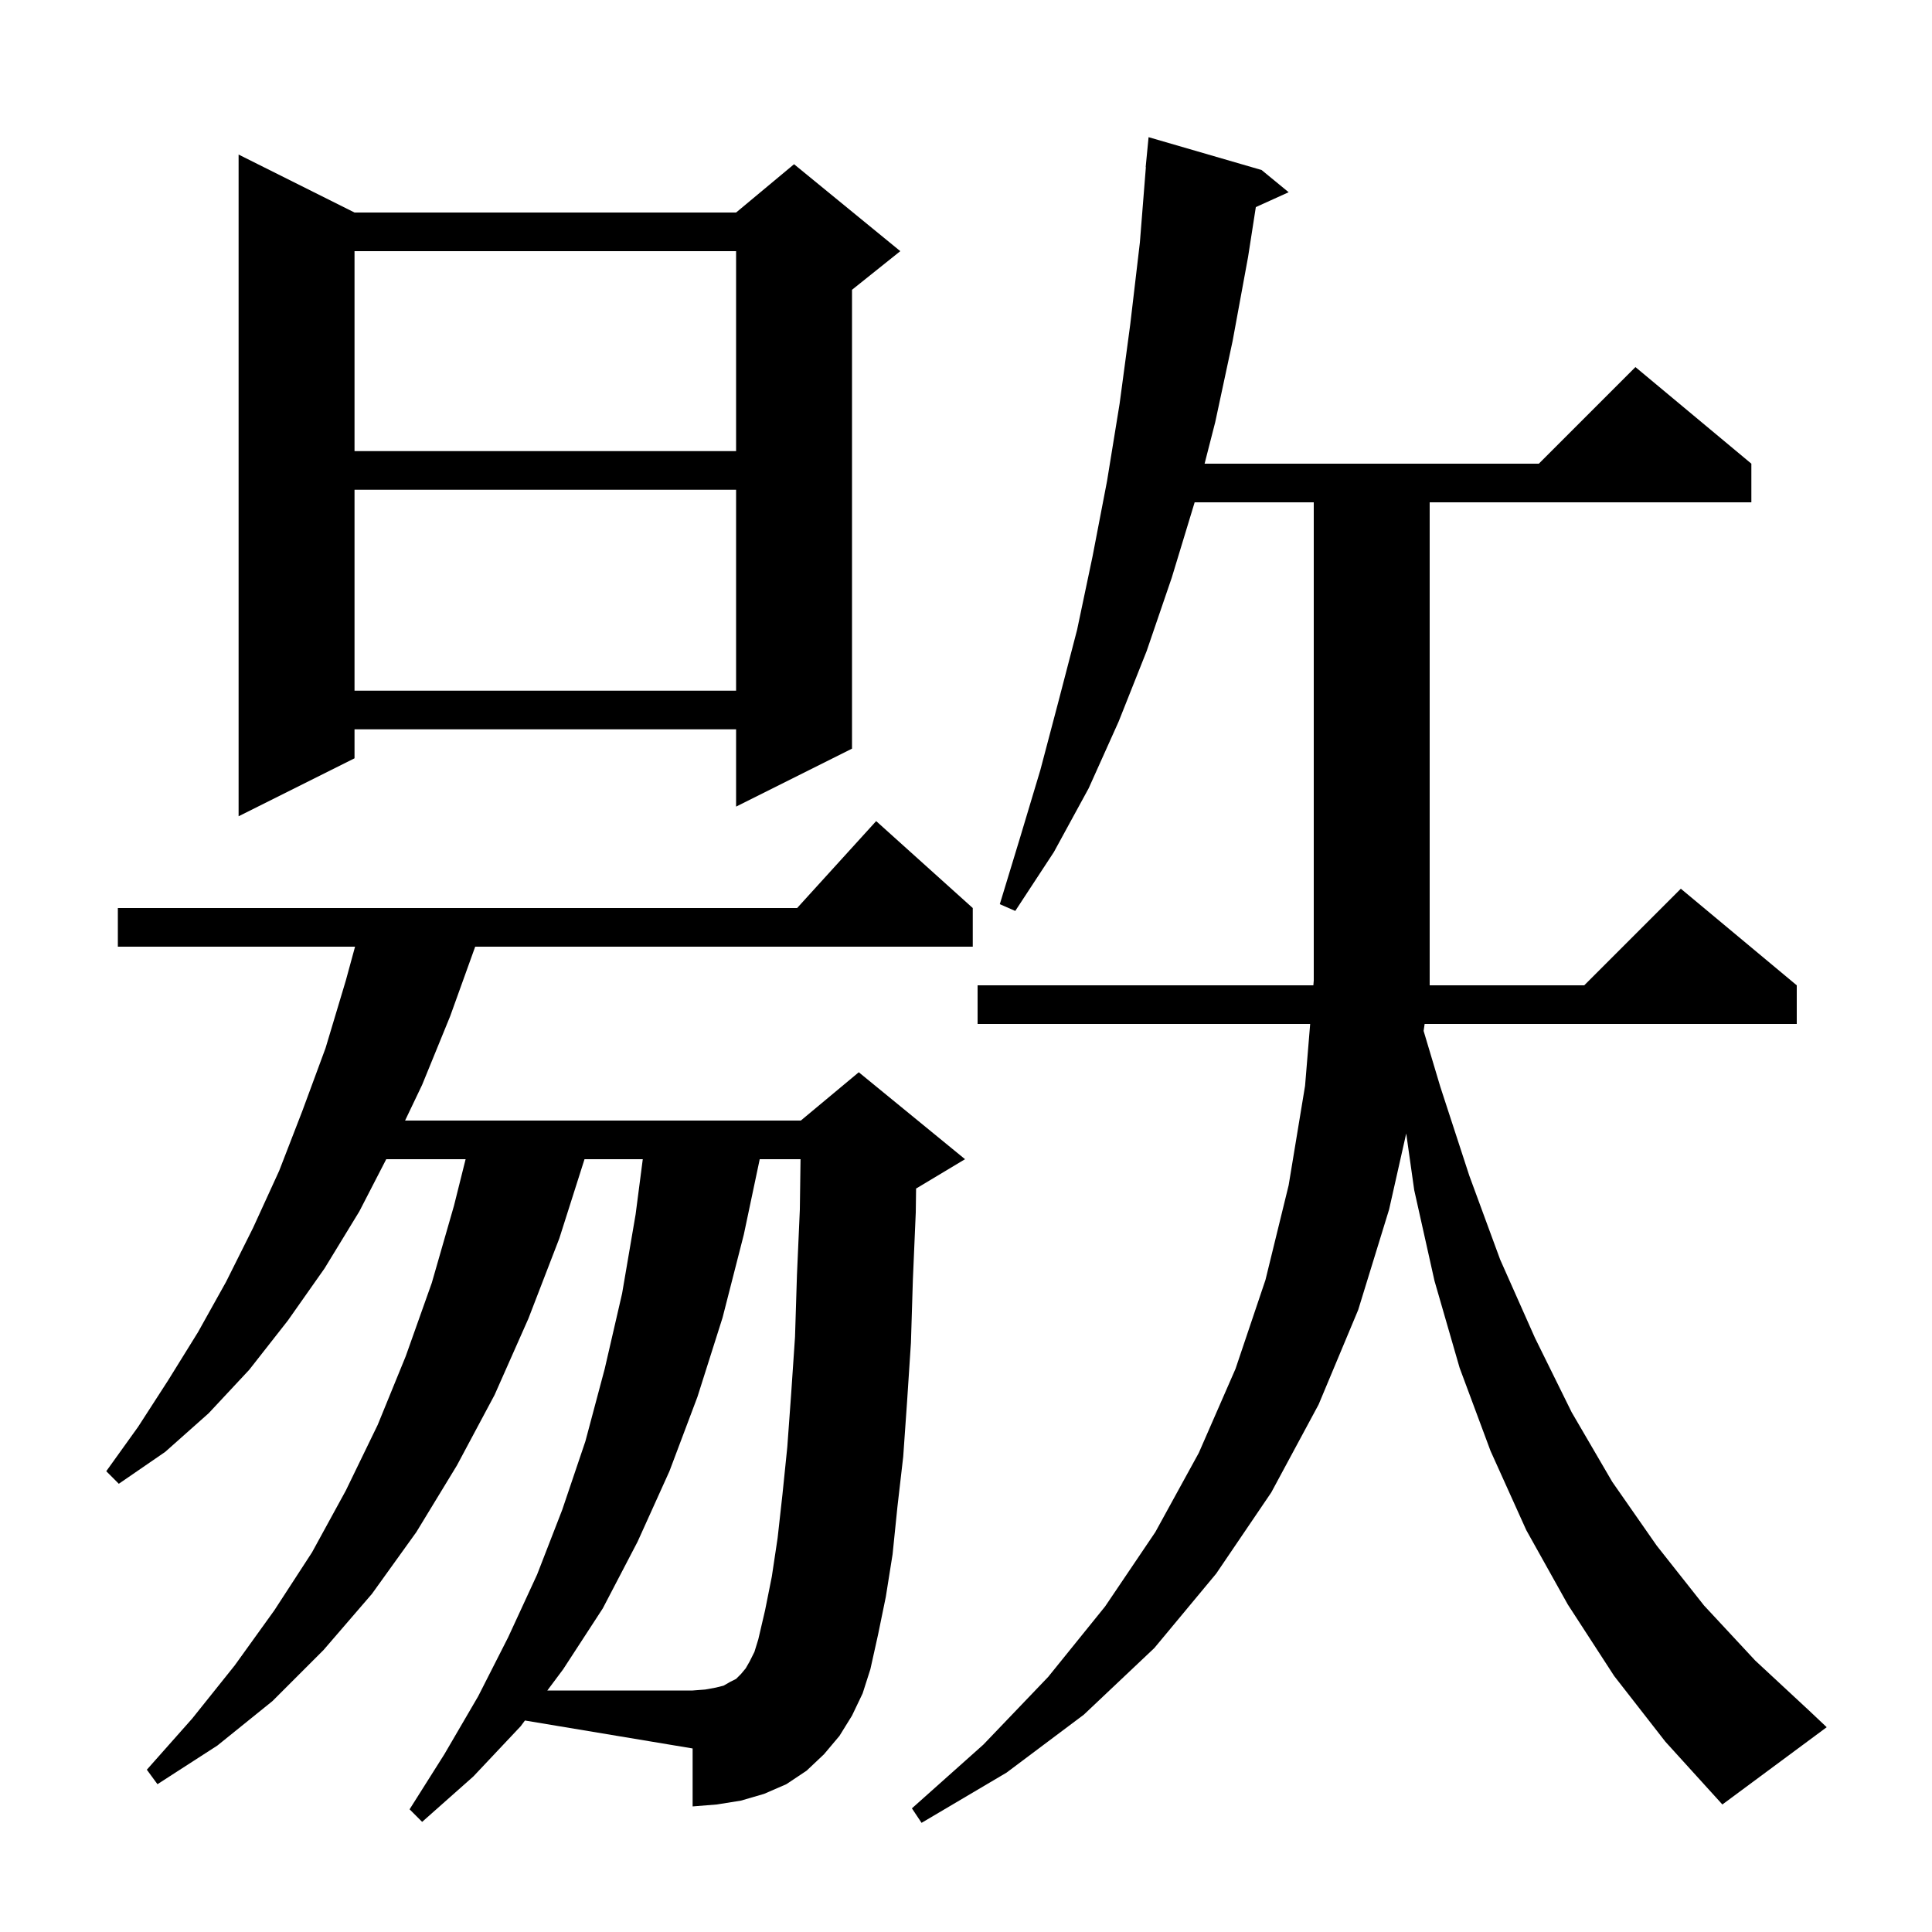 <svg xmlns="http://www.w3.org/2000/svg" xmlns:xlink="http://www.w3.org/1999/xlink" version="1.1" baseProfile="full" viewBox="0 0 200 200" width="200" height="200"><g fill="currentColor"><path d="M 174.0 92.0 L 186.0 102.0 L 186.0 106.0 L 147.477 106.0 L 147.372 106.721 L 149.1 112.5 L 152.1 121.7 L 155.3 130.4 L 158.9 138.5 L 162.7 146.2 L 166.9 153.4 L 171.5 160.0 L 176.4 166.2 L 181.7 171.9 L 187.3 177.1 L 189.1 178.8 L 178.3 186.8 L 172.4 180.3 L 167.1 173.5 L 162.3 166.1 L 158.0 158.4 L 154.3 150.2 L 151.1 141.6 L 148.5 132.6 L 146.4 123.2 L 145.571 117.337 L 143.8 125.2 L 140.6 135.6 L 136.5 145.4 L 131.6 154.5 L 125.9 162.9 L 119.5 170.6 L 112.2 177.5 L 104.2 183.5 L 95.4 188.7 L 94.4 187.2 L 101.8 180.6 L 108.5 173.6 L 114.4 166.3 L 119.6 158.6 L 124.1 150.4 L 127.9 141.7 L 131.0 132.5 L 133.4 122.7 L 135.1 112.4 L 135.628 106.0 L 101.2 106.0 L 101.2 102.0 L 135.959 102.0 L 136.0 101.5 L 136.0 52.0 L 123.67 52.0 L 121.3 59.8 L 118.7 67.4 L 115.8 74.7 L 112.7 81.6 L 109.1 88.2 L 105.1 94.3 L 103.5 93.6 L 105.6 86.7 L 107.7 79.7 L 109.6 72.5 L 111.5 65.2 L 113.1 57.6 L 114.6 49.8 L 115.9 41.8 L 117.0 33.6 L 118.0 25.1 L 118.62 17.301 L 118.6 17.3 L 118.9 14.2 L 130.6 17.6 L 133.4 19.9 L 130.003 21.438 L 129.2 26.6 L 127.6 35.3 L 125.8 43.7 L 124.699 48.0 L 159.3 48.0 L 169.3 38.0 L 181.3 48.0 L 181.3 52.0 L 148.0 52.0 L 148.0 102.0 L 164.0 102.0 Z M 53.9 178.7 L 49.0 183.9 L 43.7 188.6 L 42.4 187.3 L 46.0 181.6 L 49.5 175.6 L 52.6 169.5 L 55.6 163.0 L 58.2 156.3 L 60.6 149.2 L 62.6 141.7 L 64.4 133.9 L 65.8 125.7 L 66.54 120.0 L 60.509 120.0 L 57.9 128.2 L 54.7 136.5 L 51.2 144.4 L 47.3 151.7 L 43.1 158.6 L 38.5 165.0 L 33.5 170.8 L 28.2 176.1 L 22.5 180.7 L 16.3 184.7 L 15.2 183.2 L 19.9 177.9 L 24.3 172.4 L 28.4 166.7 L 32.3 160.7 L 35.8 154.3 L 39.1 147.5 L 42.0 140.4 L 44.7 132.8 L 47.0 124.8 L 48.2 120.0 L 39.984 120.0 L 37.2 125.4 L 33.6 131.3 L 29.8 136.7 L 25.8 141.8 L 21.6 146.3 L 17.1 150.3 L 12.3 153.6 L 11.0 152.3 L 14.3 147.7 L 17.4 142.9 L 20.5 137.9 L 23.4 132.7 L 26.2 127.1 L 28.9 121.2 L 31.3 115.0 L 33.7 108.5 L 35.8 101.5 L 36.755 98.0 L 12.2 98.0 L 12.2 94.0 L 82.518 94.0 L 90.7 85.0 L 100.7 94.0 L 100.7 98.0 L 49.192 98.0 L 46.6 105.2 L 43.7 112.3 L 41.933 116.0 L 82.9 116.0 L 88.9 111.0 L 99.9 120.0 L 94.9 123.0 L 94.833 123.028 L 94.8 125.5 L 94.5 132.5 L 94.3 139.0 L 93.9 145.1 L 93.5 150.8 L 92.9 156.0 L 92.4 160.9 L 91.7 165.3 L 90.9 169.2 L 90.1 172.8 L 89.3 175.3 L 88.2 177.6 L 86.9 179.7 L 85.3 181.6 L 83.5 183.3 L 81.4 184.7 L 79.1 185.7 L 76.7 186.4 L 74.2 186.8 L 71.7 187.0 L 71.7 181.0 L 54.342 178.107 Z M 36.7 22.0 L 76.2 22.0 L 82.2 17.0 L 93.2 26.0 L 88.2 30.0 L 88.2 77.5 L 76.2 83.5 L 76.2 75.5 L 36.7 75.5 L 36.7 78.5 L 24.7 84.5 L 24.7 16.0 Z M 36.7 50.7 L 36.7 71.5 L 76.2 71.5 L 76.2 50.7 Z M 36.7 26.0 L 36.7 46.7 L 76.2 46.7 L 76.2 26.0 Z M 79.9 163.2 L 80.5 159.2 L 81.0 154.7 L 81.5 149.8 L 81.9 144.3 L 82.3 138.4 L 82.5 132.0 L 82.8 125.2 L 82.871 120.0 L 78.647 120.0 L 77.0 127.8 L 74.8 136.4 L 72.2 144.6 L 69.3 152.3 L 66.0 159.6 L 62.4 166.5 L 58.3 172.8 L 56.659 175.0 L 71.7 175.0 L 73.0 174.9 L 74.1 174.7 L 74.9 174.5 L 75.6 174.1 L 76.2 173.8 L 76.7 173.3 L 77.2 172.7 L 77.6 172.0 L 78.1 171.0 L 78.5 169.7 L 79.2 166.7 Z "/></g></svg>